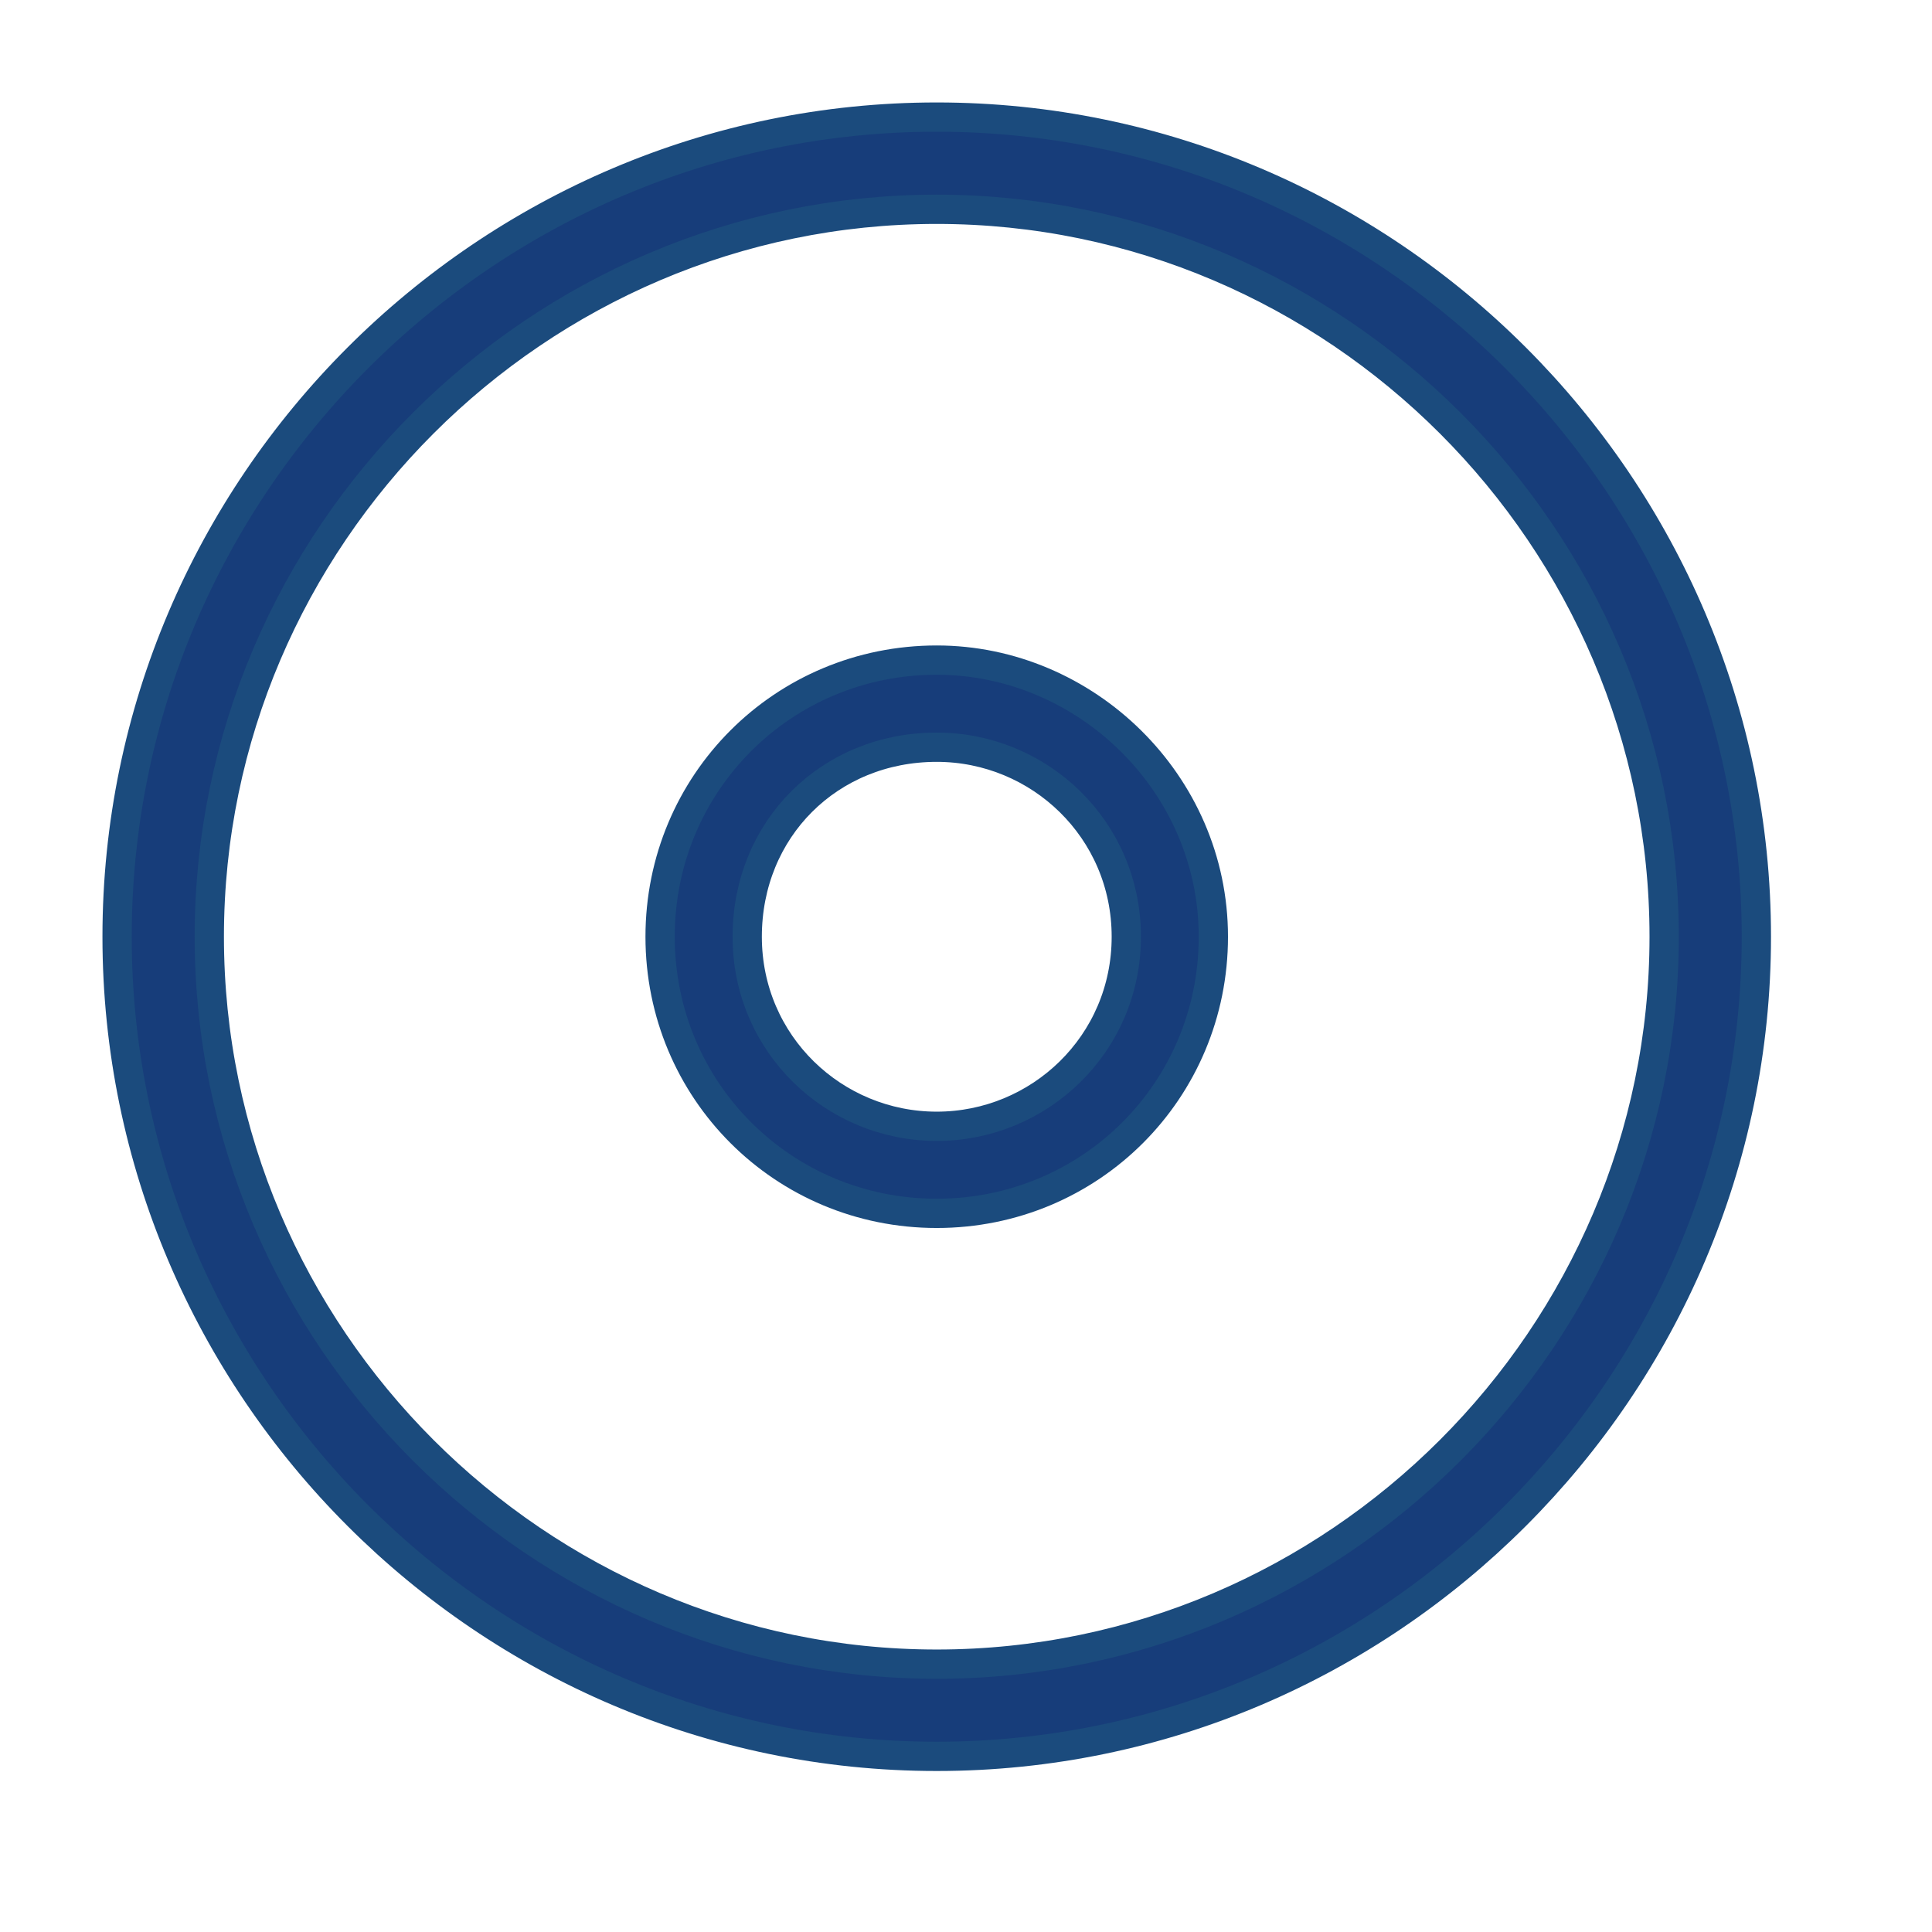 <svg width="33" height="33" viewBox="0 0 33 33" fill="none" xmlns="http://www.w3.org/2000/svg">
<path d="M16 30C8.3 30 2 23.7 2 16C2 8.3 8.3 2 16 2C23.7 2 30 8.3 30 16C30 23.7 23.7 30 16 30ZM16 3.575C9.175 3.575 3.575 9.175 3.575 16C3.575 22.825 9.175 28.425 16 28.425C22.825 28.425 28.425 22.825 28.425 16C28.425 9.175 22.825 3.575 16 3.575Z" fill="#173D7A" stroke="#1B4B7D" stroke-width="0.5"/>
<path d="M16 11.275C13.375 11.275 11.275 13.375 11.275 16C11.275 18.625 13.375 20.725 16 20.725C18.625 20.725 20.725 18.625 20.725 16C20.725 13.375 18.538 11.275 16 11.275ZM16 19.238C14.25 19.238 12.763 17.838 12.763 16C12.763 14.163 14.163 12.763 16 12.763C17.75 12.763 19.238 14.163 19.238 16C19.238 17.838 17.75 19.238 16 19.238Z" fill="#173D7A" stroke="#1B4B7D" stroke-width="0.5"/>
</svg>
